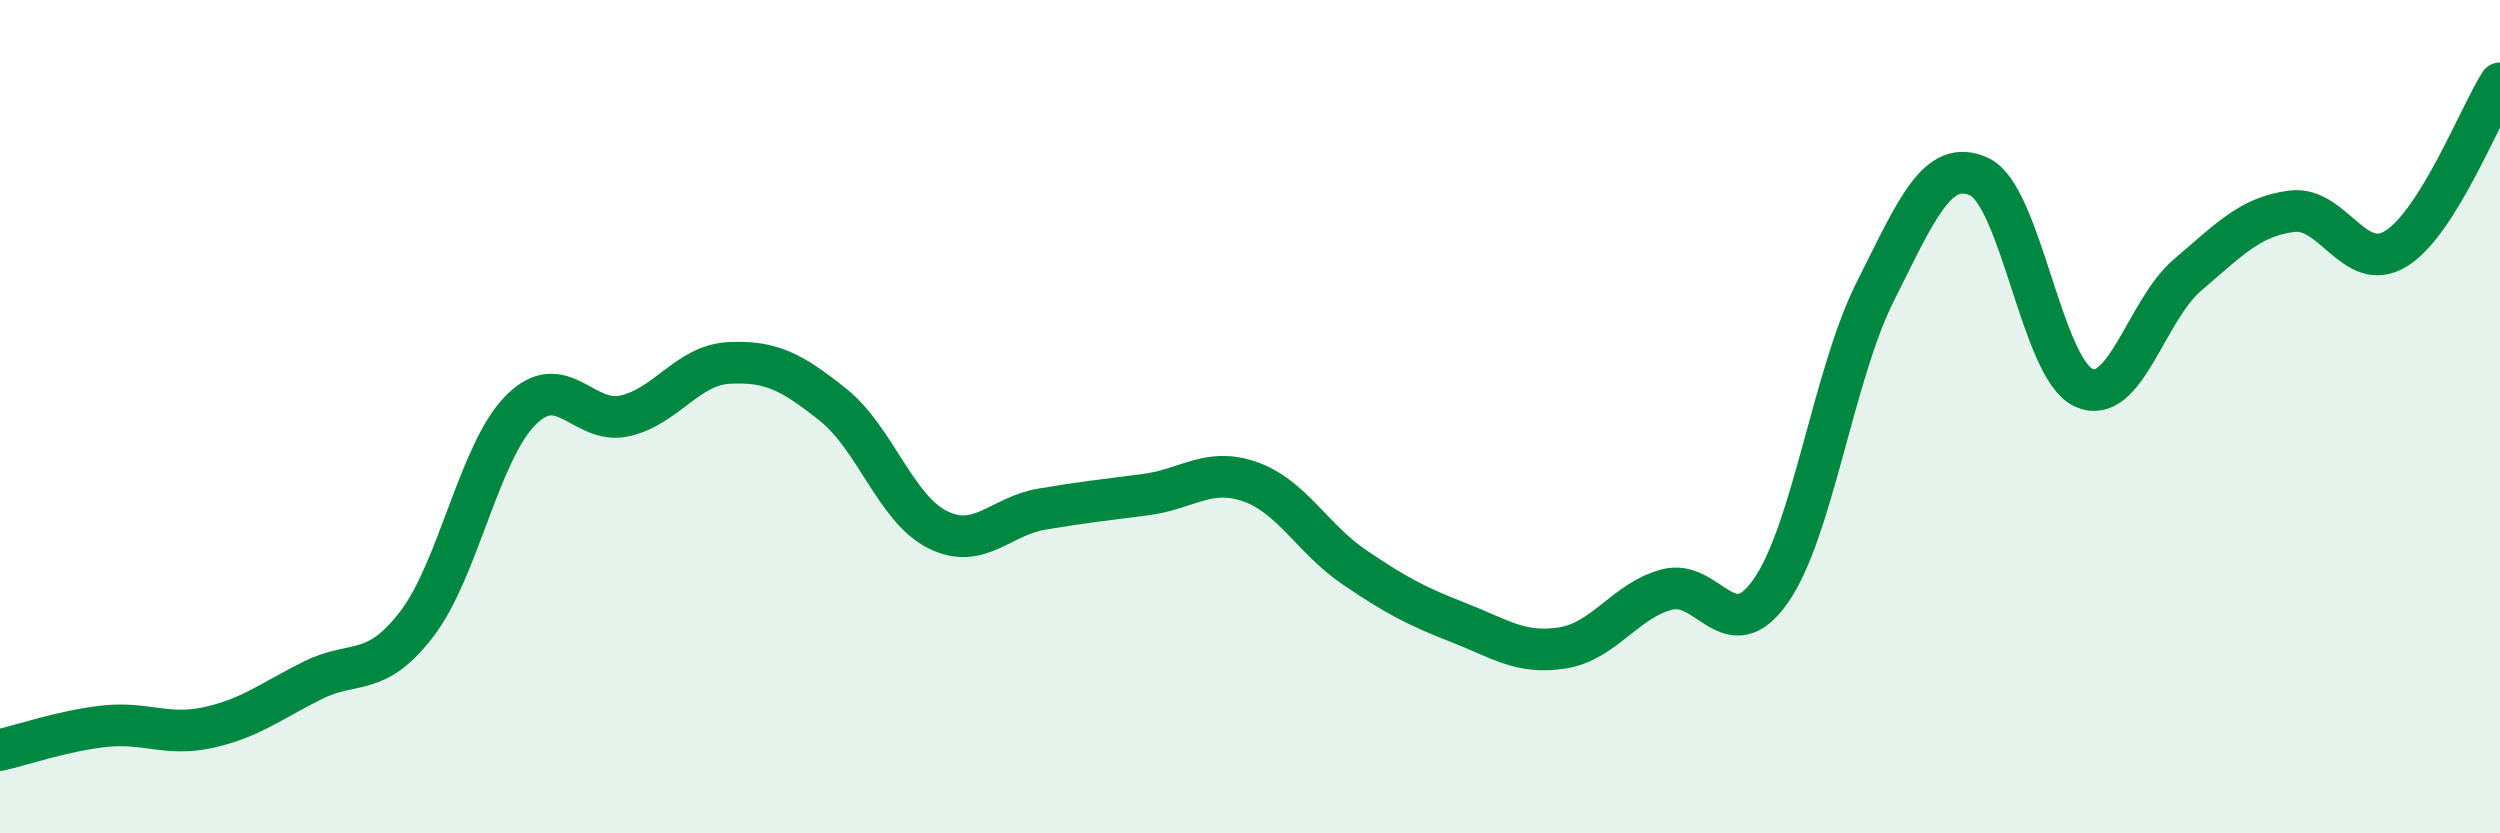
    <svg width="60" height="20" viewBox="0 0 60 20" xmlns="http://www.w3.org/2000/svg">
      <path
        d="M 0,18 C 0.5,17.89 1.5,17.54 2.5,17.43 C 3.5,17.32 4,17.68 5,17.46 C 6,17.24 6.5,16.83 7.5,16.33 C 8.5,15.83 9,16.28 10,14.98 C 11,13.68 11.5,10.84 12.5,9.84 C 13.5,8.84 14,10.21 15,9.98 C 16,9.75 16.5,8.76 17.5,8.71 C 18.5,8.66 19,8.92 20,9.72 C 21,10.52 21.5,12.21 22.5,12.71 C 23.5,13.21 24,12.39 25,12.22 C 26,12.05 26.5,12 27.5,11.87 C 28.5,11.74 29,11.21 30,11.56 C 31,11.91 31.5,12.93 32.5,13.61 C 33.5,14.29 34,14.55 35,14.94 C 36,15.33 36.5,15.71 37.5,15.55 C 38.5,15.39 39,14.42 40,14.15 C 41,13.88 41.5,15.61 42.5,14.18 C 43.5,12.75 44,9 45,7.01 C 46,5.02 46.5,3.78 47.5,4.24 C 48.5,4.7 49,8.83 50,9.3 C 51,9.77 51.5,7.45 52.5,6.6 C 53.5,5.75 54,5.2 55,5.07 C 56,4.94 56.5,6.58 57.5,5.97 C 58.5,5.36 59.5,2.79 60,2L60 20L0 20Z"
        fill="#008740"
        opacity="0.1"
        stroke-linecap="round"
        stroke-linejoin="round"
      />
      <path
        d="M 0,18 C 0.5,17.89 1.5,17.54 2.5,17.43 C 3.5,17.32 4,17.68 5,17.46 C 6,17.24 6.5,16.83 7.5,16.33 C 8.5,15.83 9,16.28 10,14.98 C 11,13.68 11.5,10.84 12.5,9.84 C 13.5,8.84 14,10.21 15,9.98 C 16,9.75 16.5,8.76 17.5,8.71 C 18.5,8.66 19,8.92 20,9.72 C 21,10.52 21.5,12.21 22.5,12.71 C 23.5,13.21 24,12.39 25,12.22 C 26,12.05 26.5,12 27.5,11.87 C 28.5,11.74 29,11.21 30,11.56 C 31,11.91 31.5,12.93 32.5,13.61 C 33.5,14.29 34,14.55 35,14.94 C 36,15.33 36.5,15.71 37.5,15.55 C 38.5,15.39 39,14.42 40,14.15 C 41,13.88 41.5,15.61 42.5,14.18 C 43.5,12.75 44,9 45,7.01 C 46,5.02 46.5,3.78 47.5,4.24 C 48.5,4.7 49,8.83 50,9.3 C 51,9.77 51.5,7.45 52.5,6.6 C 53.5,5.75 54,5.2 55,5.07 C 56,4.94 56.5,6.58 57.5,5.97 C 58.5,5.36 59.5,2.79 60,2"
        stroke="#008740"
        stroke-width="1"
        fill="none"
        stroke-linecap="round"
        stroke-linejoin="round"
      />
    </svg>
  